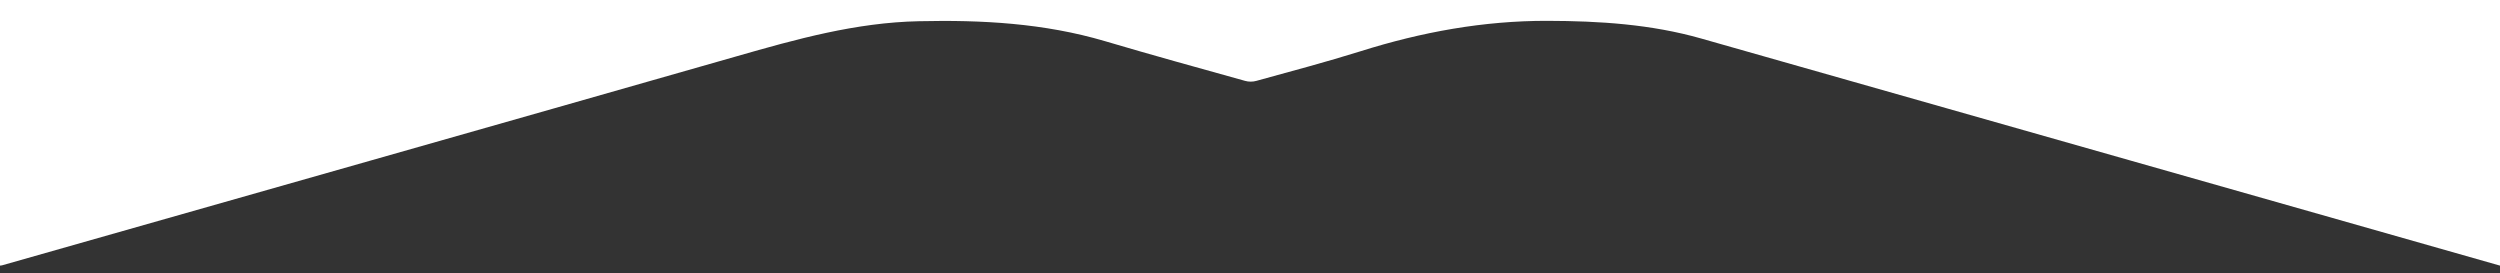 <?xml version="1.0" encoding="utf-8"?>
<!-- Generator: Adobe Illustrator 23.0.0, SVG Export Plug-In . SVG Version: 6.00 Build 0)  -->
<svg version="1.1" id="katman_1" xmlns="http://www.w3.org/2000/svg" xmlns:xlink="http://www.w3.org/1999/xlink" x="0px" y="0px"
	 viewBox="0 0 1920 210" style="enable-background:new 0 0 1920 210;" xml:space="preserve">
<rect x="0" y="0" width="1920" height="210" fill="#333333" stroke="none"/>
<style type="text/css">
	.st0{fill:#FFFFFF;}
</style>
<g>
	<path class="st0" d="M1920,204c-44.6-12.7-89.3-25.4-133.9-38.1c-159.8-45.4-319.7-90.9-479.5-136.3c-38.6-11-78.3-13.5-118.2-13.6
		c-49.1-0.1-96.6,8.6-143.3,23.3c-26.5,8.3-53.4,15.4-80.2,22.8c-2.7,0.8-6,0.8-8.7,0c-35.9-10-71.8-19.9-107.6-30.5
		C801.8,17.8,754,15.2,705.7,16.3c-48.4,1-94.2,13.8-140.2,27c-187.9,53.7-376,107-564,160.5C1,203.9,0.5,204,0,204C0,136,0,68,0,0
		c640,0,1280,0,1920,0C1920,68,1920,136,1920,204z"/>
</g>
</svg>
